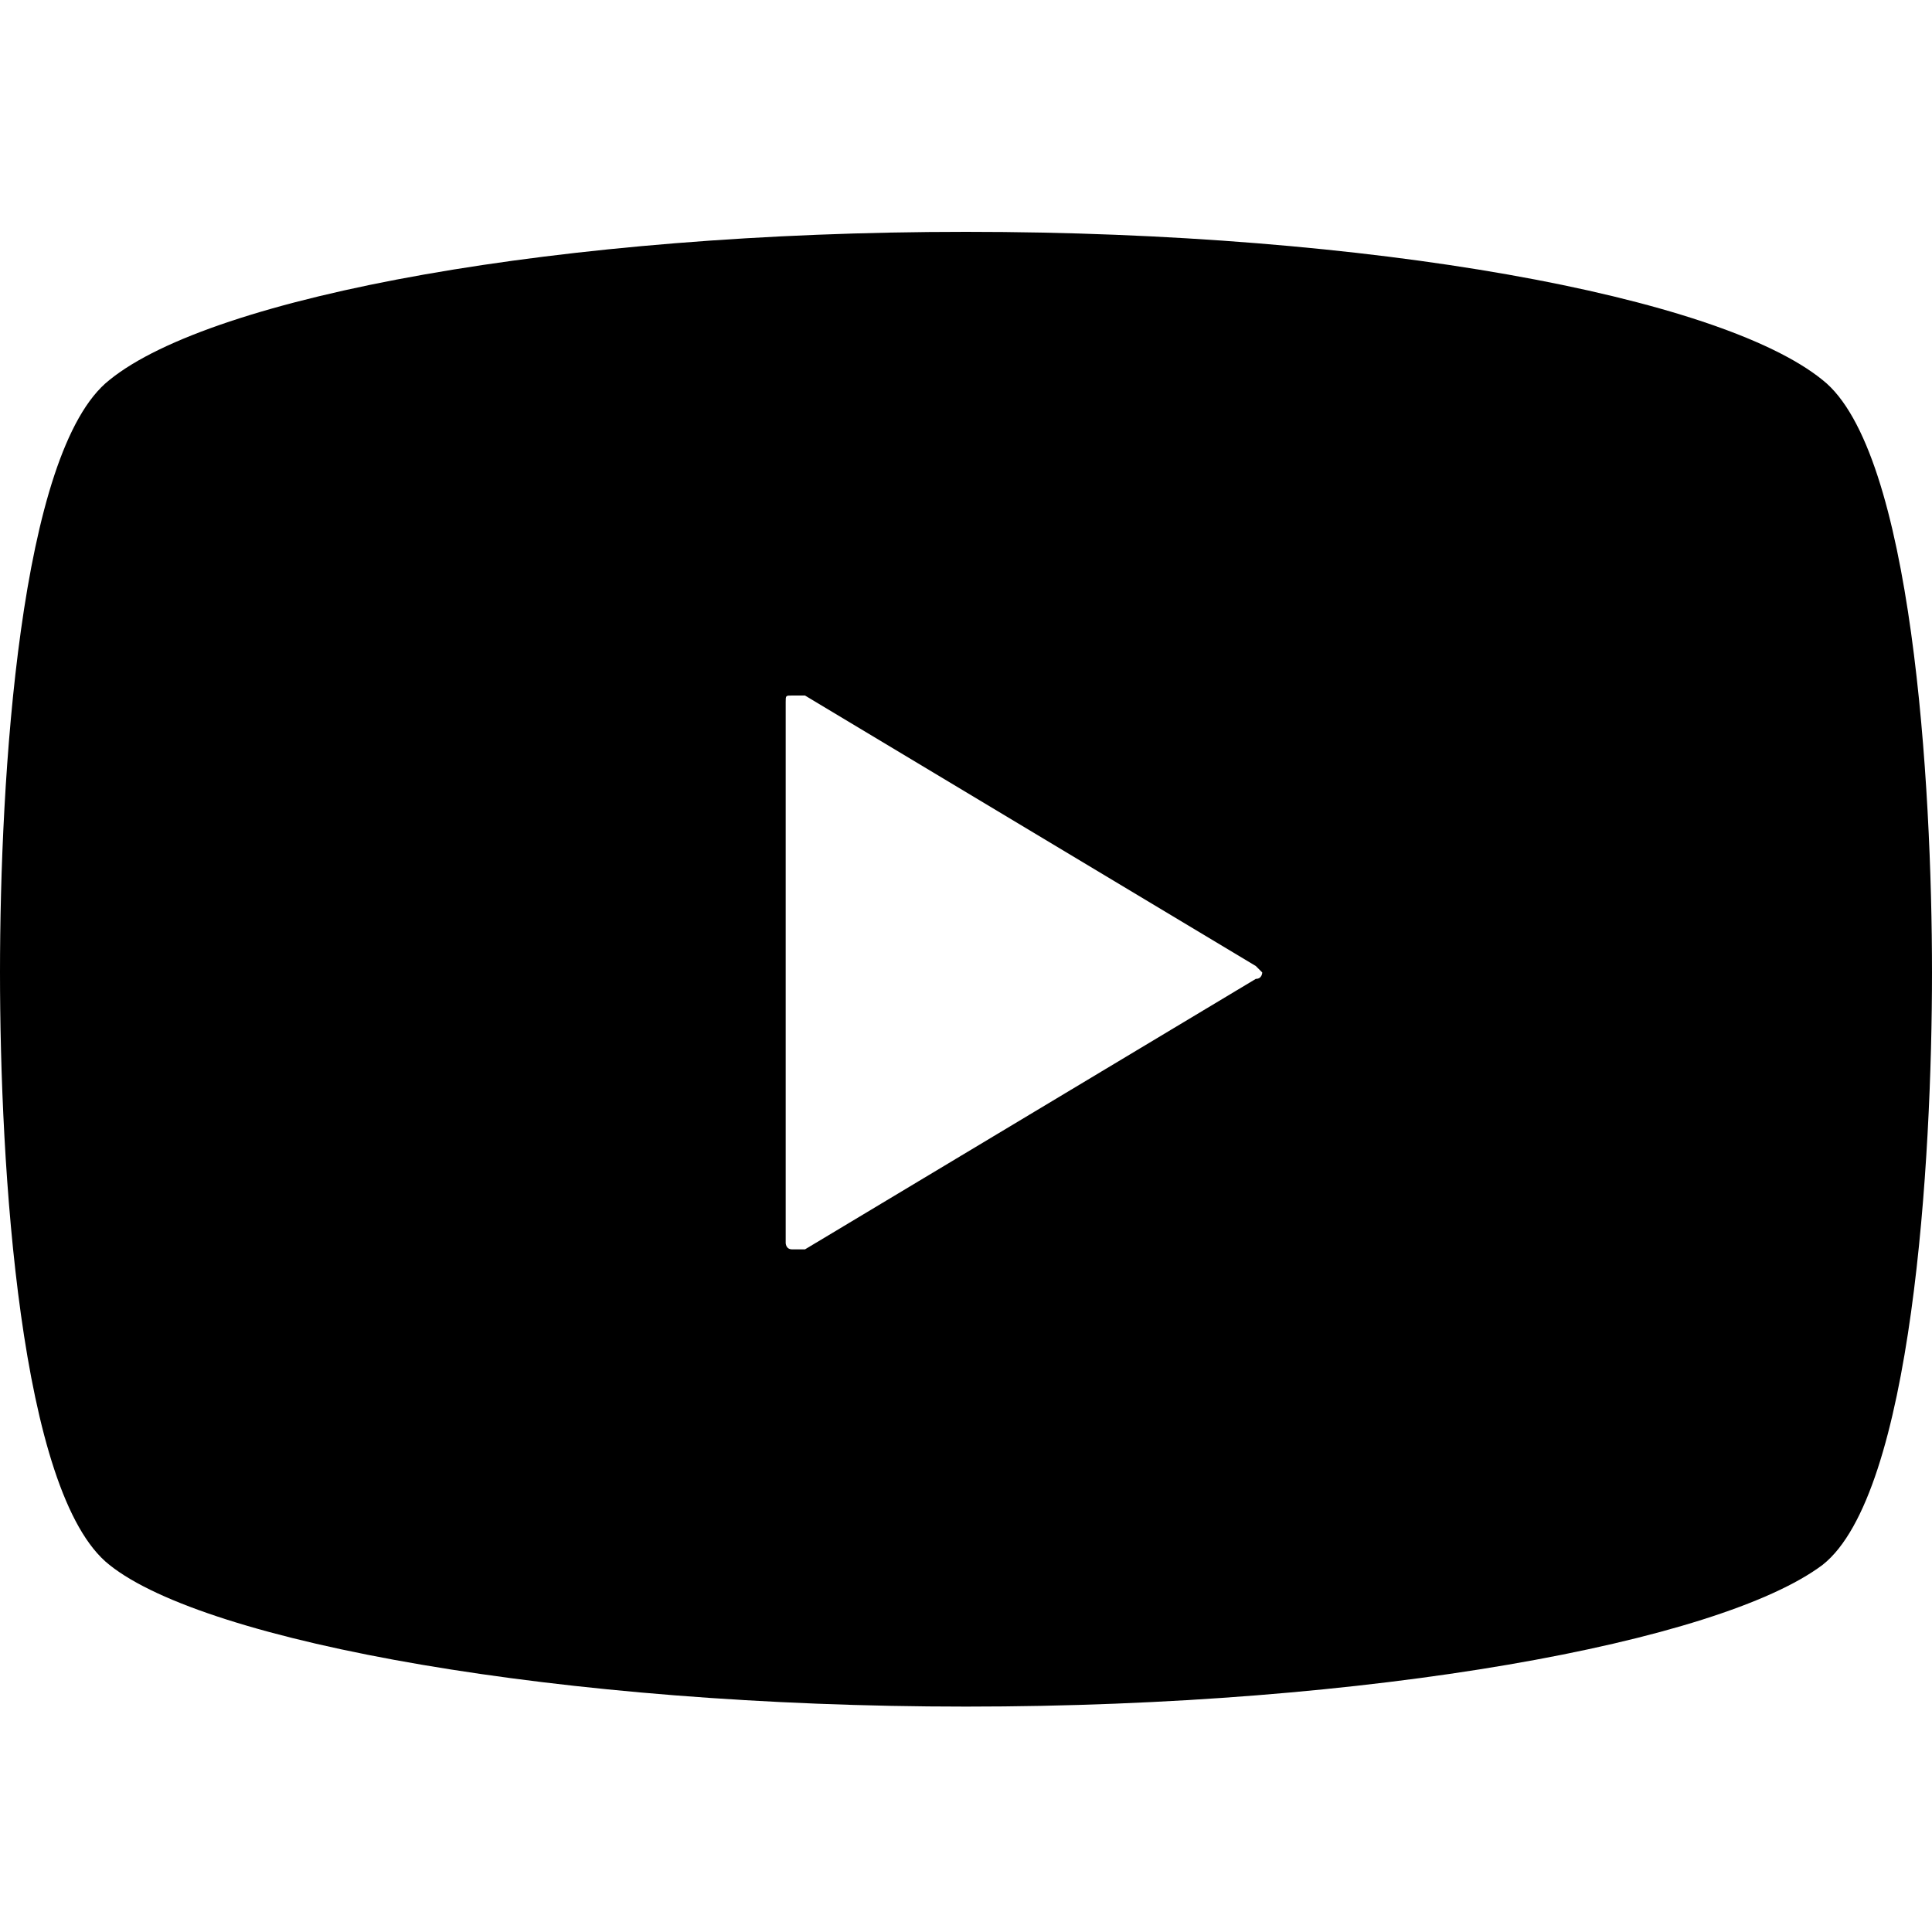 <?xml version="1.0" encoding="utf-8"?>
<!-- Generator: Adobe Illustrator 27.2.0, SVG Export Plug-In . SVG Version: 6.00 Build 0)  -->
<svg version="1.1" id="レイヤー_1" xmlns="http://www.w3.org/2000/svg" xmlns:xlink="http://www.w3.org/1999/xlink" x="0px"
	 y="0px" viewBox="0 0 30 30" style="enable-background:new 0 0 30 30;" xml:space="preserve">
<g>
	<path d="M28.3,5.9c-1.6-1.3-7-2.3-13.3-2.3S3.3,4.6,1.7,5.9C0.3,7,0,12.1,0,15.1s0.3,8.1,1.7,9.2c1.5,1.2,7,2.2,13.3,2.2
		s11.7-1,13.3-2.2c1.4-1.1,1.7-6.3,1.7-9.2S29.7,7,28.3,5.9z M19.5,15.2l-7,4.2c-0.1,0-0.1,0-0.2,0s-0.1-0.1-0.1-0.1v-4.2v-4.2
		c0-0.1,0-0.1,0.1-0.1s0.1,0,0.2,0l7,4.2l0.1,0.1C19.6,15.1,19.6,15.2,19.5,15.2z"/>
</g>
</svg>
